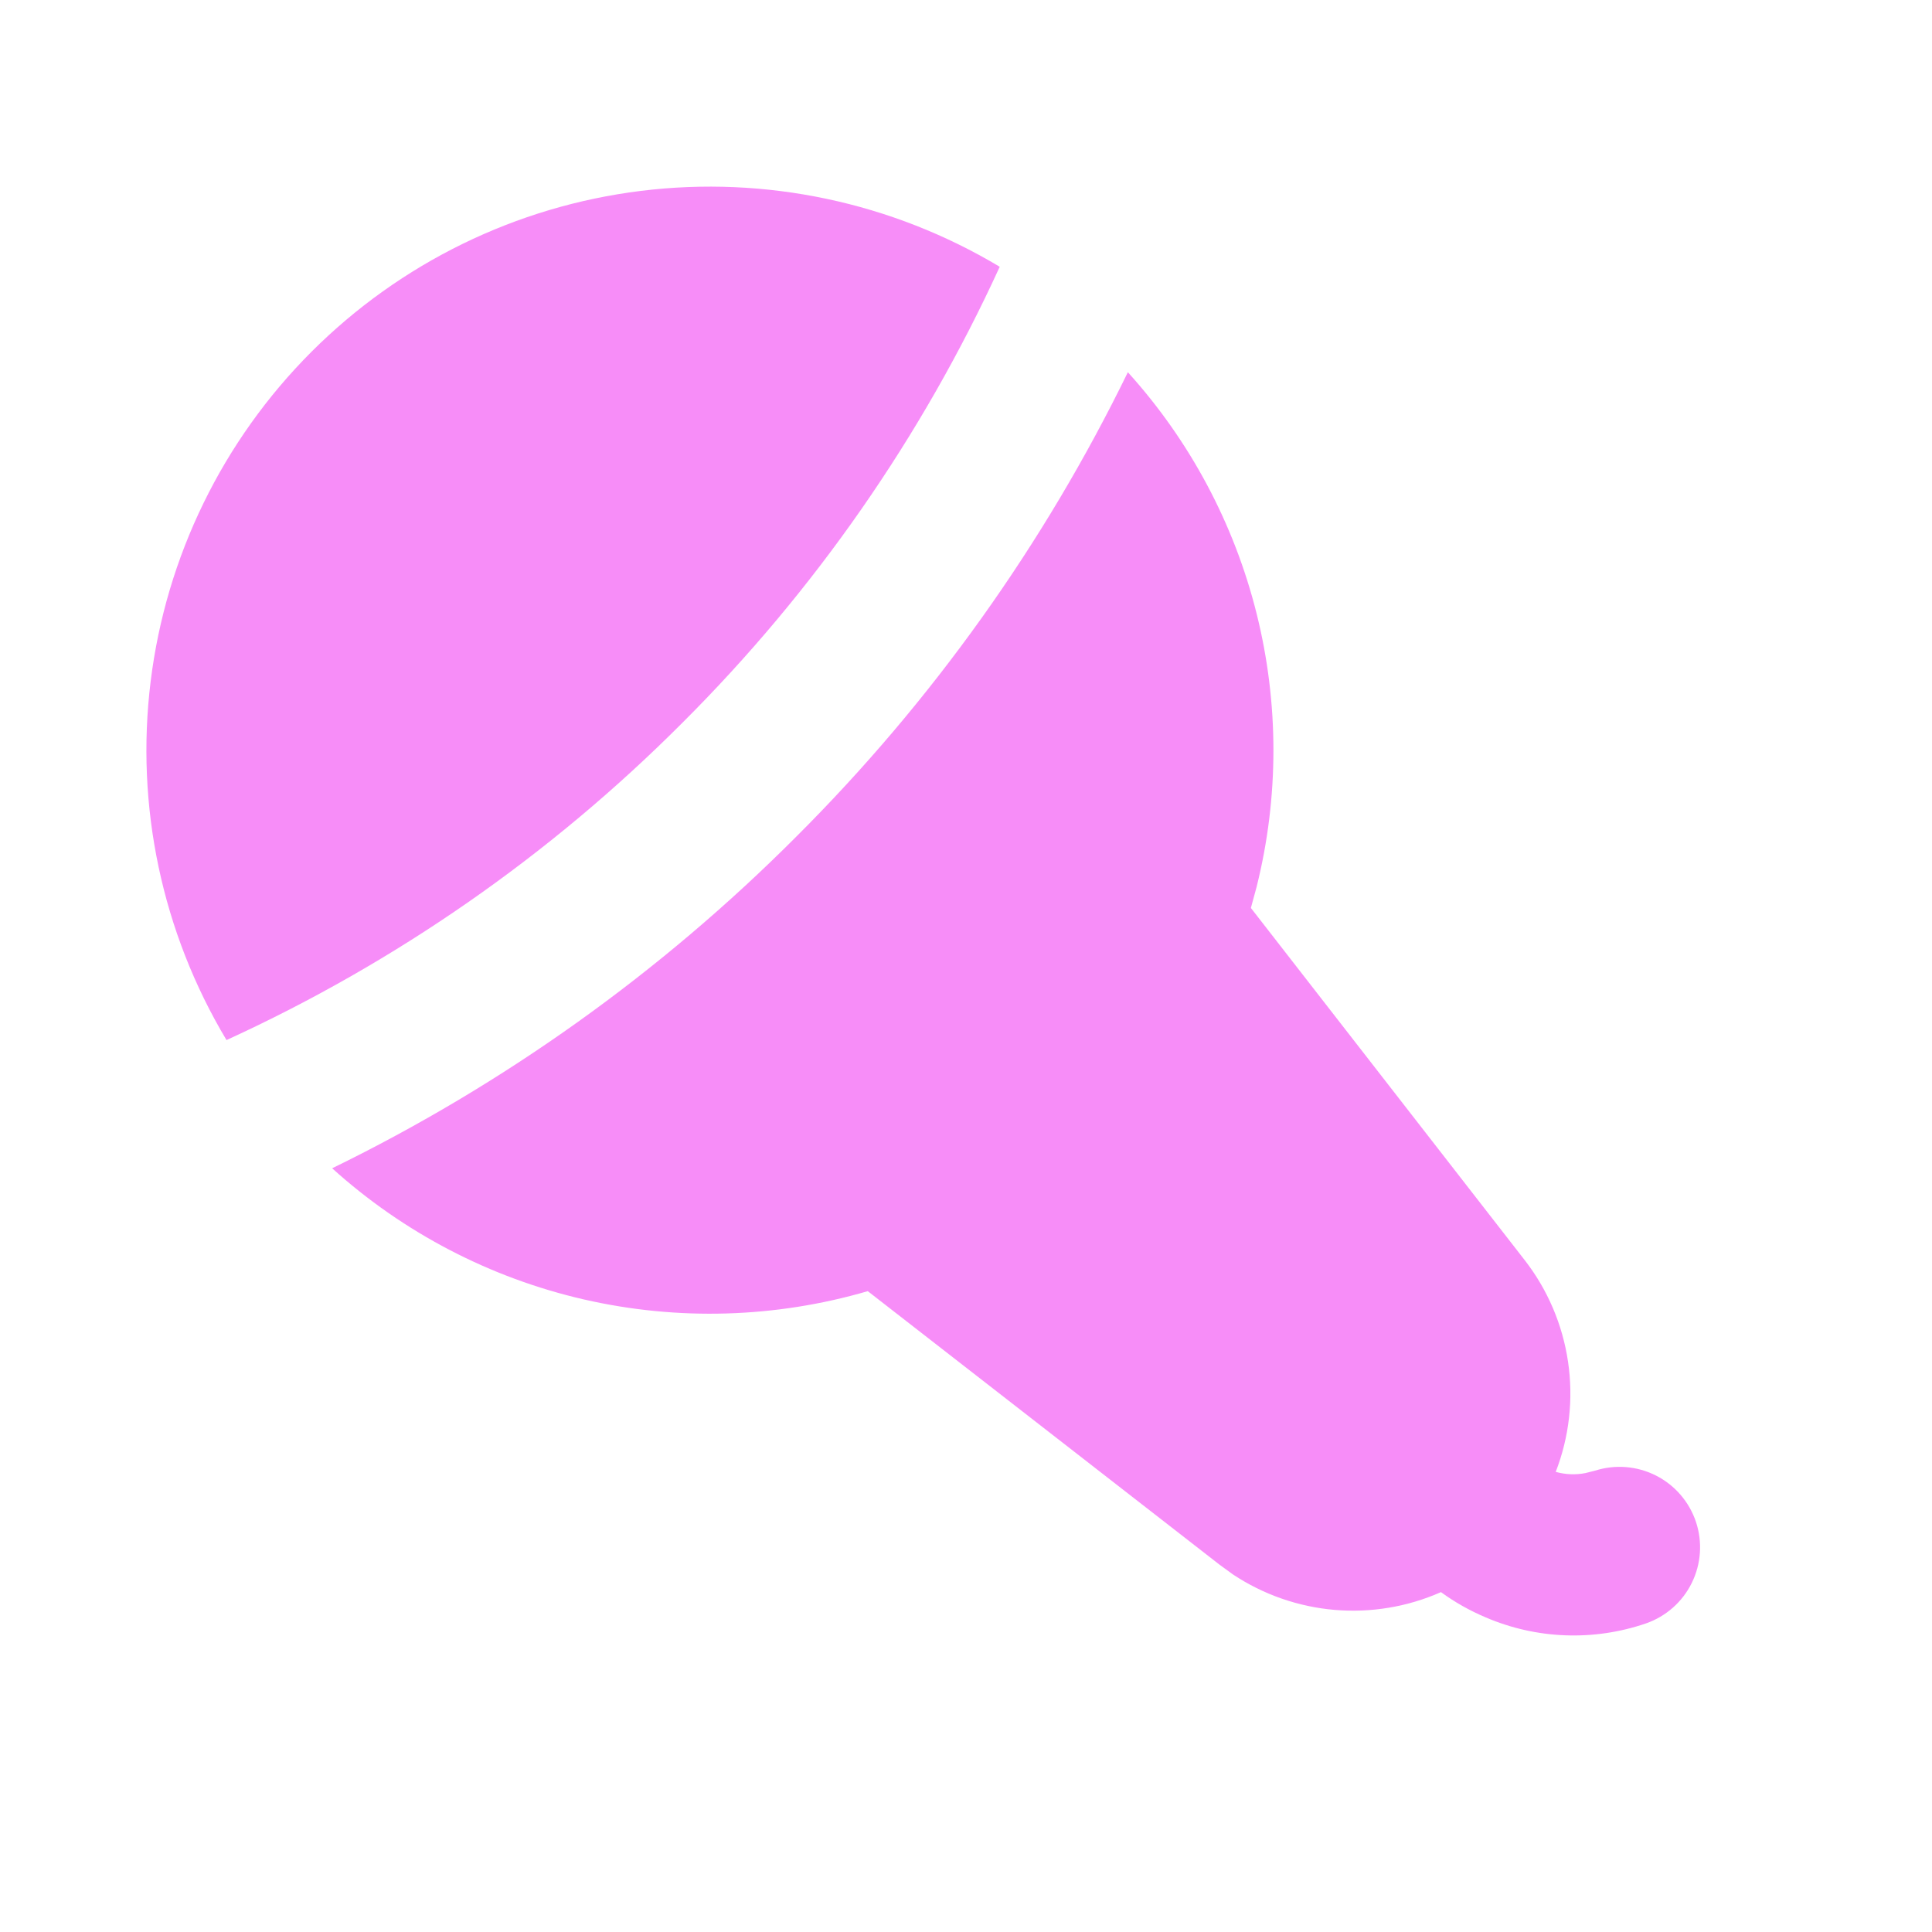 <svg width="50" height="50" viewBox="0 0 50 50" fill="none" xmlns="http://www.w3.org/2000/svg">
  <path d="M29.189 9.633C30.796 11.409 31.939 13.553 32.52 15.876C33.101 18.199 33.102 20.629 32.521 22.952L32.373 23.498L39.456 32.608C40.053 33.375 40.44 34.283 40.581 35.244C40.723 36.205 40.613 37.186 40.262 38.092C40.513 38.162 40.776 38.173 41.031 38.123L41.281 38.06C41.803 37.894 42.369 37.94 42.858 38.188C43.346 38.436 43.717 38.866 43.891 39.386C44.064 39.905 44.026 40.472 43.784 40.964C43.543 41.456 43.117 41.832 42.6 42.013C41.245 42.478 39.766 42.423 38.45 41.858C38.04 41.685 37.651 41.466 37.292 41.204C36.428 41.586 35.482 41.744 34.541 41.664C33.6 41.584 32.695 41.268 31.908 40.746L31.567 40.498L22.458 33.415C20.068 34.112 17.54 34.186 15.113 33.63C12.687 33.073 10.443 31.904 8.596 30.235C13.047 28.063 17.106 25.163 20.604 21.656C24.114 18.155 27.016 14.09 29.189 9.633ZM25.873 6.904C23.862 11.298 21.08 15.296 17.658 18.708C14.248 22.127 10.253 24.907 5.862 26.917C4.192 24.127 3.5 20.86 3.899 17.633C4.297 14.405 5.762 11.404 8.061 9.104C10.36 6.805 13.361 5.339 16.588 4.94C19.815 4.541 23.083 5.234 25.873 6.904Z" fill="#F78DF8"></path>
</svg>